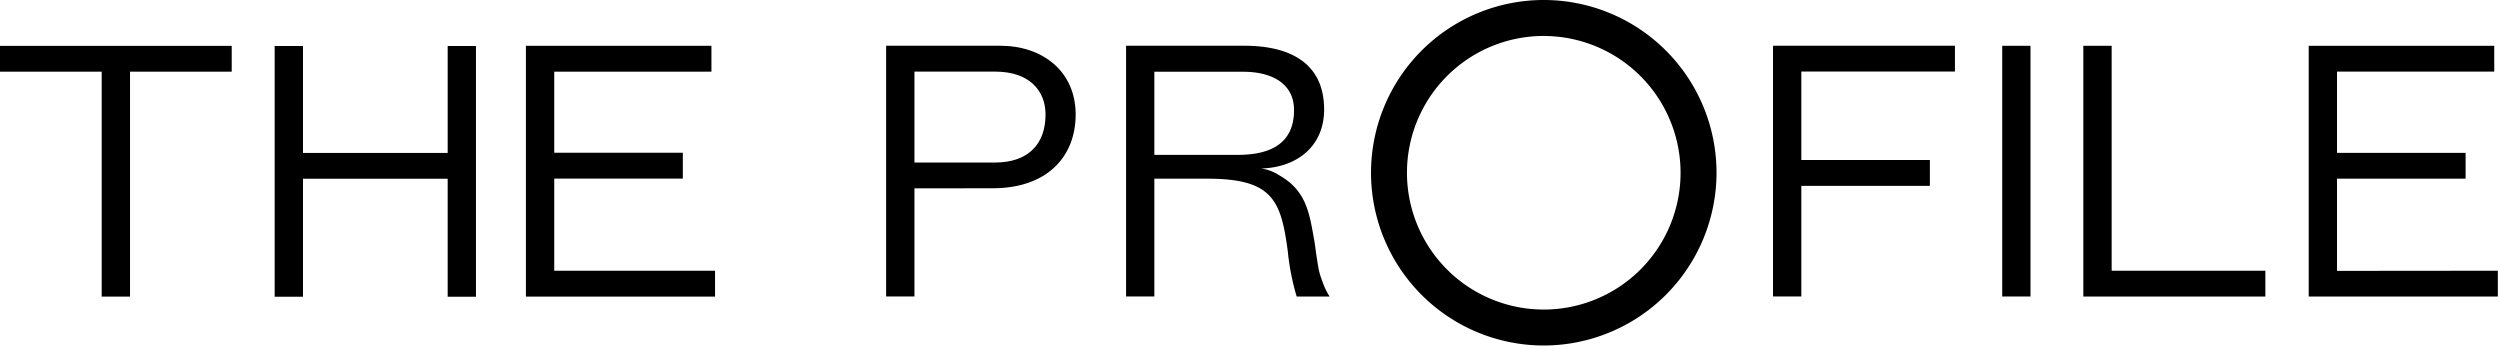 <svg id="Layer_1" data-name="Layer 1" xmlns="http://www.w3.org/2000/svg" viewBox="0 0 678 94"><path id="Path_1178" data-name="Path 1178" d="M418.67,9.75a37.1,37.1,0,1,0,37.1,37.11h0a37.13,37.13,0,0,0-37.1-37.1m0,83.94a46.85,46.85,0,1,1,46.85-46.85h0A46.9,46.9,0,0,1,418.67,93.7"/><path id="Path_1179" data-name="Path 1179" d="M62.84,12.44v7H35.26v61H27.58v-61H0v-7Z"/><path id="Path_1180" data-name="Path 1180" d="M121.41,48.48H82.17v32H74.49v-68h7.68v29h39.24v-29h7.67v68h-7.67Z"/><path id="Path_1181" data-name="Path 1181" d="M193.92,73.43v7H142.63v-68h50.31v7H150.31v22h34.87v7H150.31v25Z"/><path id="Path_1182" data-name="Path 1182" d="M248,51.08V80.41h-7.68v-68h31c11.37,0,20.4,6.9,20.4,18.65,0,11.36-7.67,20-22.53,20Zm0-31.67V44.08h21.85c8.94,0,13.7-4.95,13.7-13,0-6.51-4.37-11.66-13.7-11.66Z"/><path id="Path_1183" data-name="Path 1183" d="M313.06,48.46V80.41h-7.67v-68h32.14c11.56,0,21.57,4.18,21.57,17.29,0,10-7.38,15.73-17.1,16A12,12,0,0,1,347,47.58c7,4,8.06,9.71,9.33,17.1.1.39.29,1.65.58,3.89.68,4.37.68,5.05,1.84,8.06a17.5,17.5,0,0,0,1.85,3.79h-8.94a65.7,65.7,0,0,1-2.42-12.34c-1.85-14-4.28-19.62-21.86-19.62Zm0-29V42h22.63c10.2,0,15.25-4.08,15.25-12.14,0-7.29-6.12-10.4-13.79-10.4Z"/><path id="Path_1184" data-name="Path 1184" d="M488.52,50.4v30h-7.68v-68h49.34v7H488.52v24h34.86v7Z"/><rect id="Rectangle_404" data-name="Rectangle 404" x="543" y="12.42" width="7.67" height="67.99"/><path id="Path_1185" data-name="Path 1185" d="M614.37,73.42v7H565v-68h7.68v61Z"/><path id="Path_1186" data-name="Path 1186" d="M677.41,73.42v7H626.12v-68h50.32v7H633.8V41.46h34.87v7H633.8v25Z"/></svg>